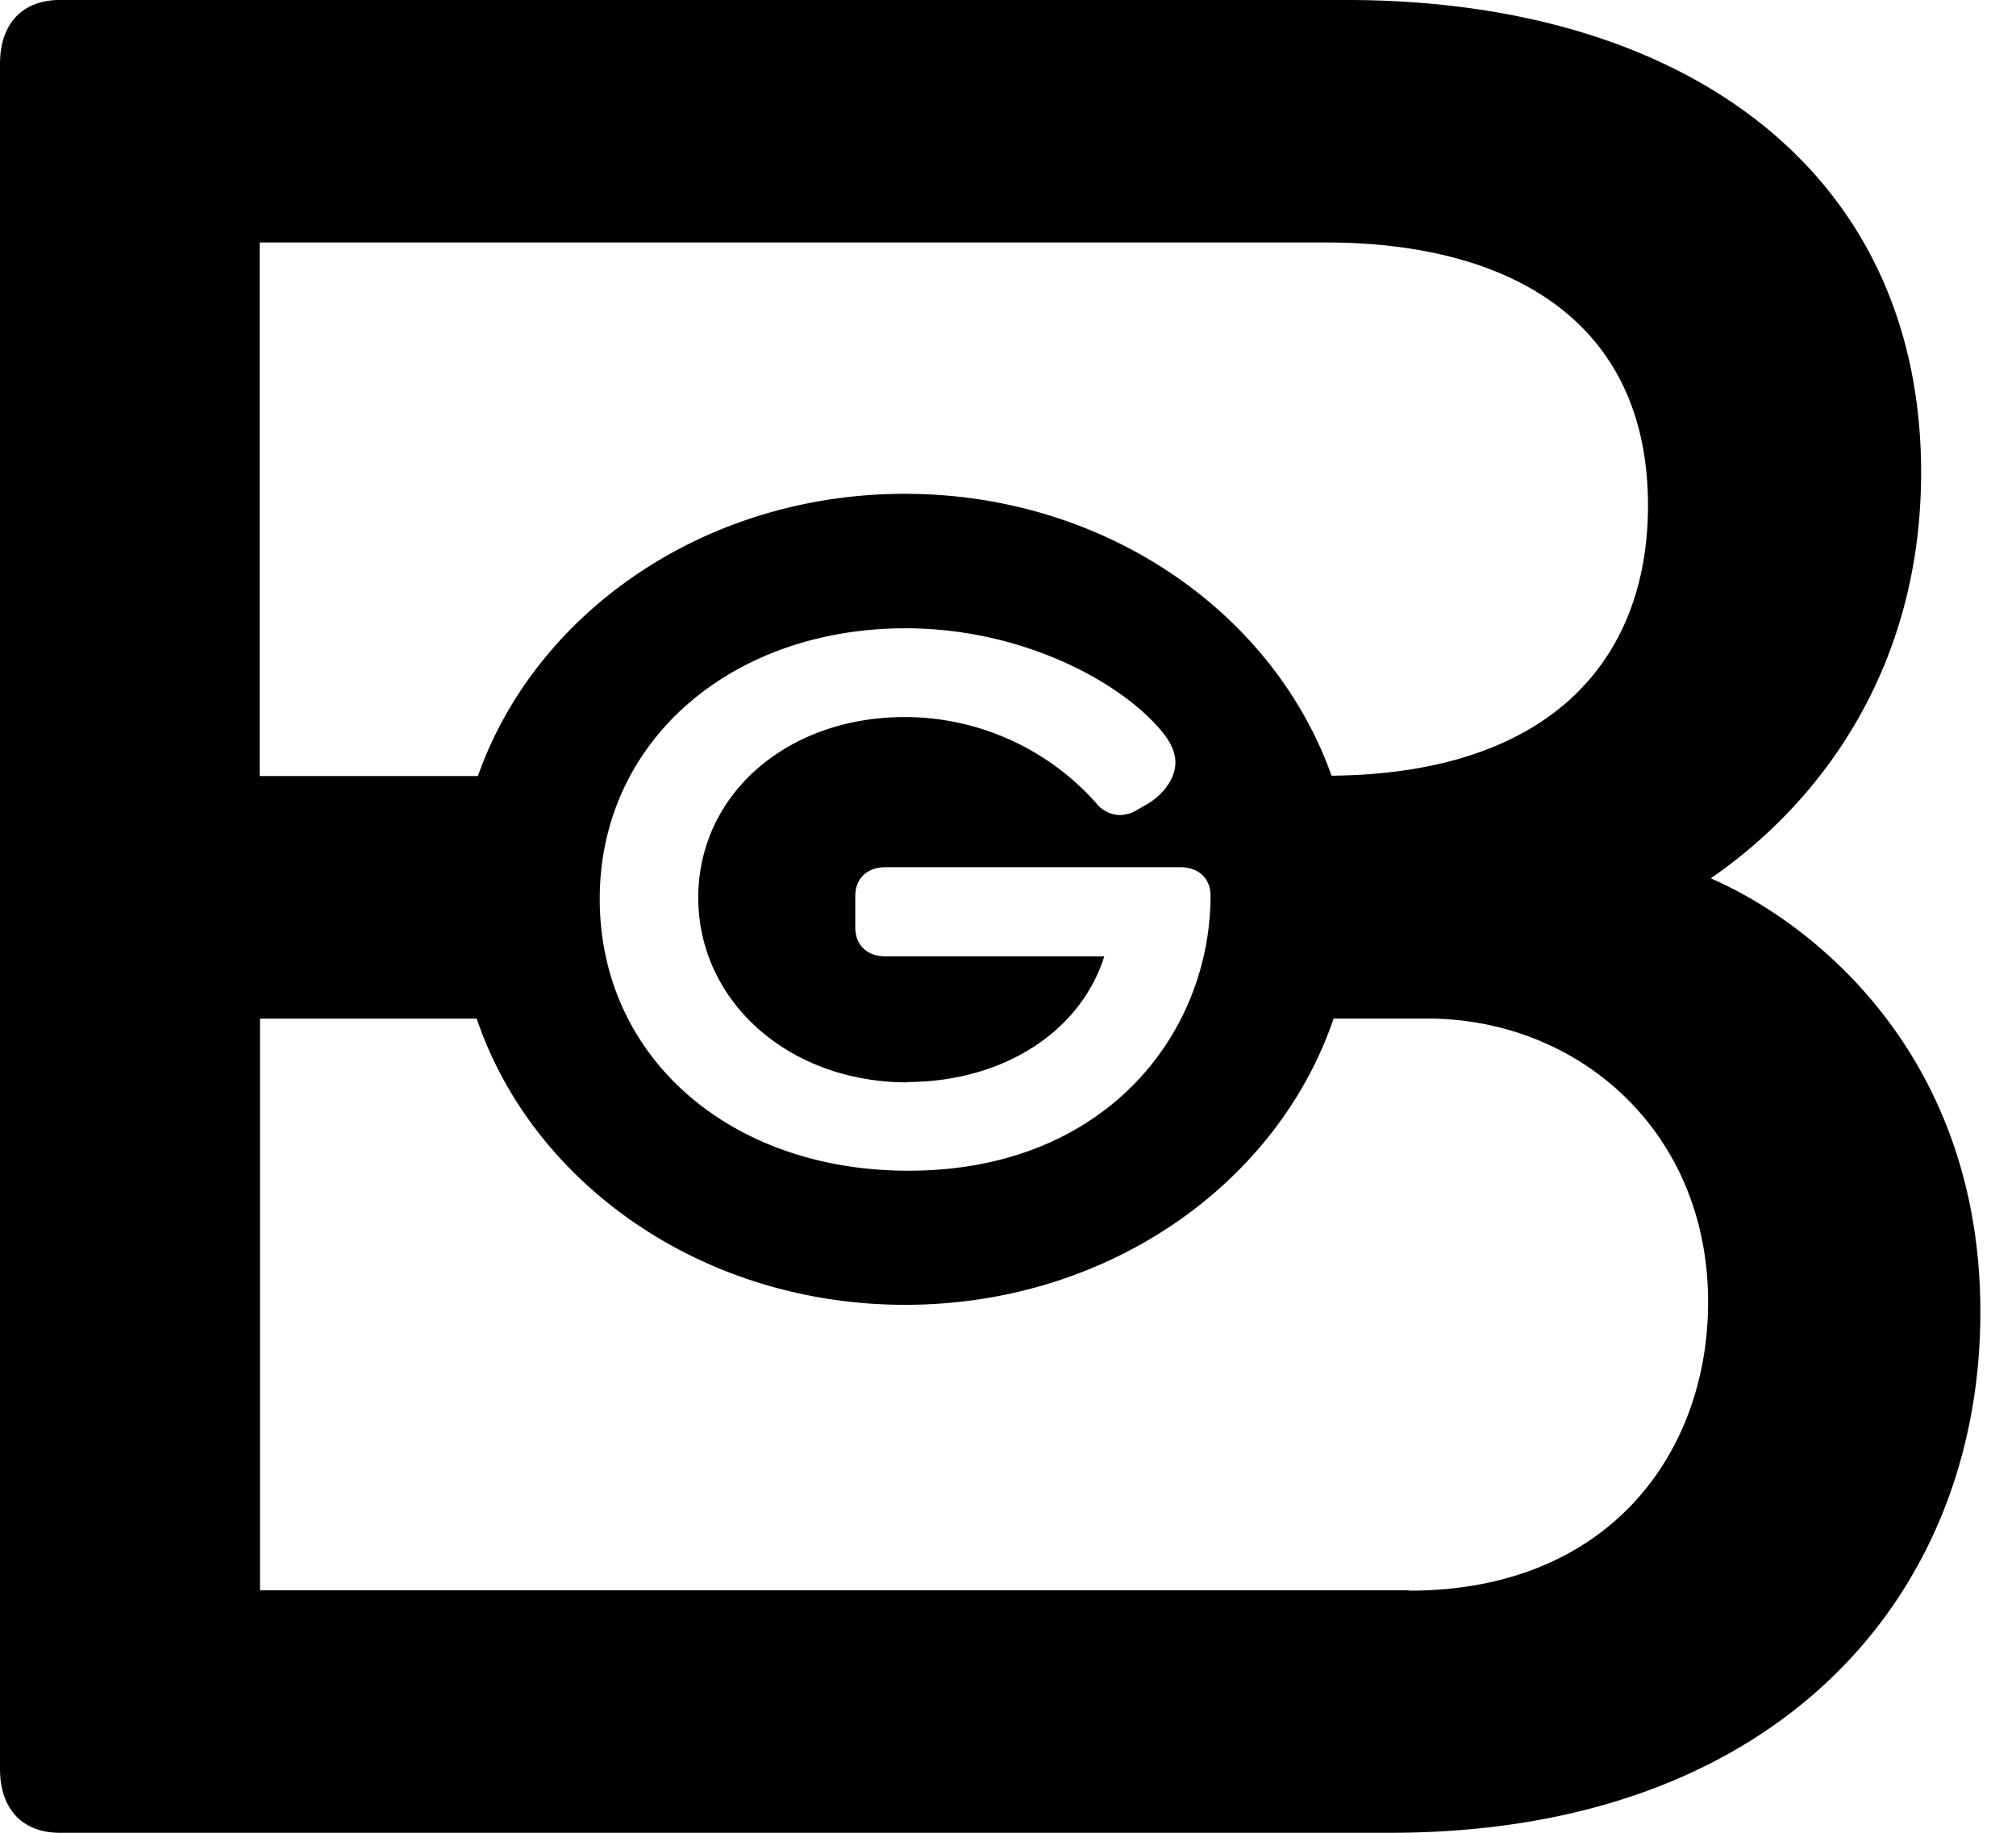 <?xml version="1.0" encoding="UTF-8"?> <svg xmlns="http://www.w3.org/2000/svg" width="33" height="30" viewBox="0 0 33 30" fill="none"><path d="M28 14.379c1.827-1.255 3.447-3.47 3.447-6.644C31.447 2.806 27.578 0 22.044 0H.977C.381 0 0 .375 0 1.045v27.91C0 29.625.381 30 .977 30H22.76c6.338 0 9.657-3.884 9.657-8.524 0-4.094-2.597-6.308-4.424-7.104l.007.007ZM4.256 3.969h17.447c3.025 0 5.273 1.295 5.273 4.305 0 2.523-1.593 4.39-5.18 4.423-.95-2.675-3.714-4.614-6.986-4.614-3.273 0-6.043 1.939-6.987 4.62H4.25V3.97h.006Zm10.587 13.742c1.573 0 2.844-.822 3.233-2.057h-3.58c-.302 0-.496-.184-.496-.473v-.513c0-.289.194-.473.495-.473h4.825c.302 0 .495.184.495.467 0 2.234-1.7 4.501-4.945 4.501-2.931 0-5.053-1.866-5.053-4.449 0-2.583 2.155-4.43 5.006-4.43 1.887 0 3.48.855 4.163 1.65.12.138.254.329.254.546 0 .256-.187.525-.475.69l-.16.092a.56.56 0 0 1-.268.079.502.502 0 0 1-.389-.19 4.195 4.195 0 0 0-3.138-1.414c-1.928 0-3.38 1.268-3.38 2.957 0 1.69 1.473 3.023 3.427 3.023l-.014-.006Zm8.218 8.32H4.256v-9.358h3.547c.917 2.714 3.708 4.685 7.013 4.685 3.306 0 6.09-1.971 7.014-4.686h1.532c2.47 0 4.598 1.84 4.598 4.64 0 2.465-1.62 4.725-4.892 4.725l-.007-.006Z" fill="#000"></path></svg> 